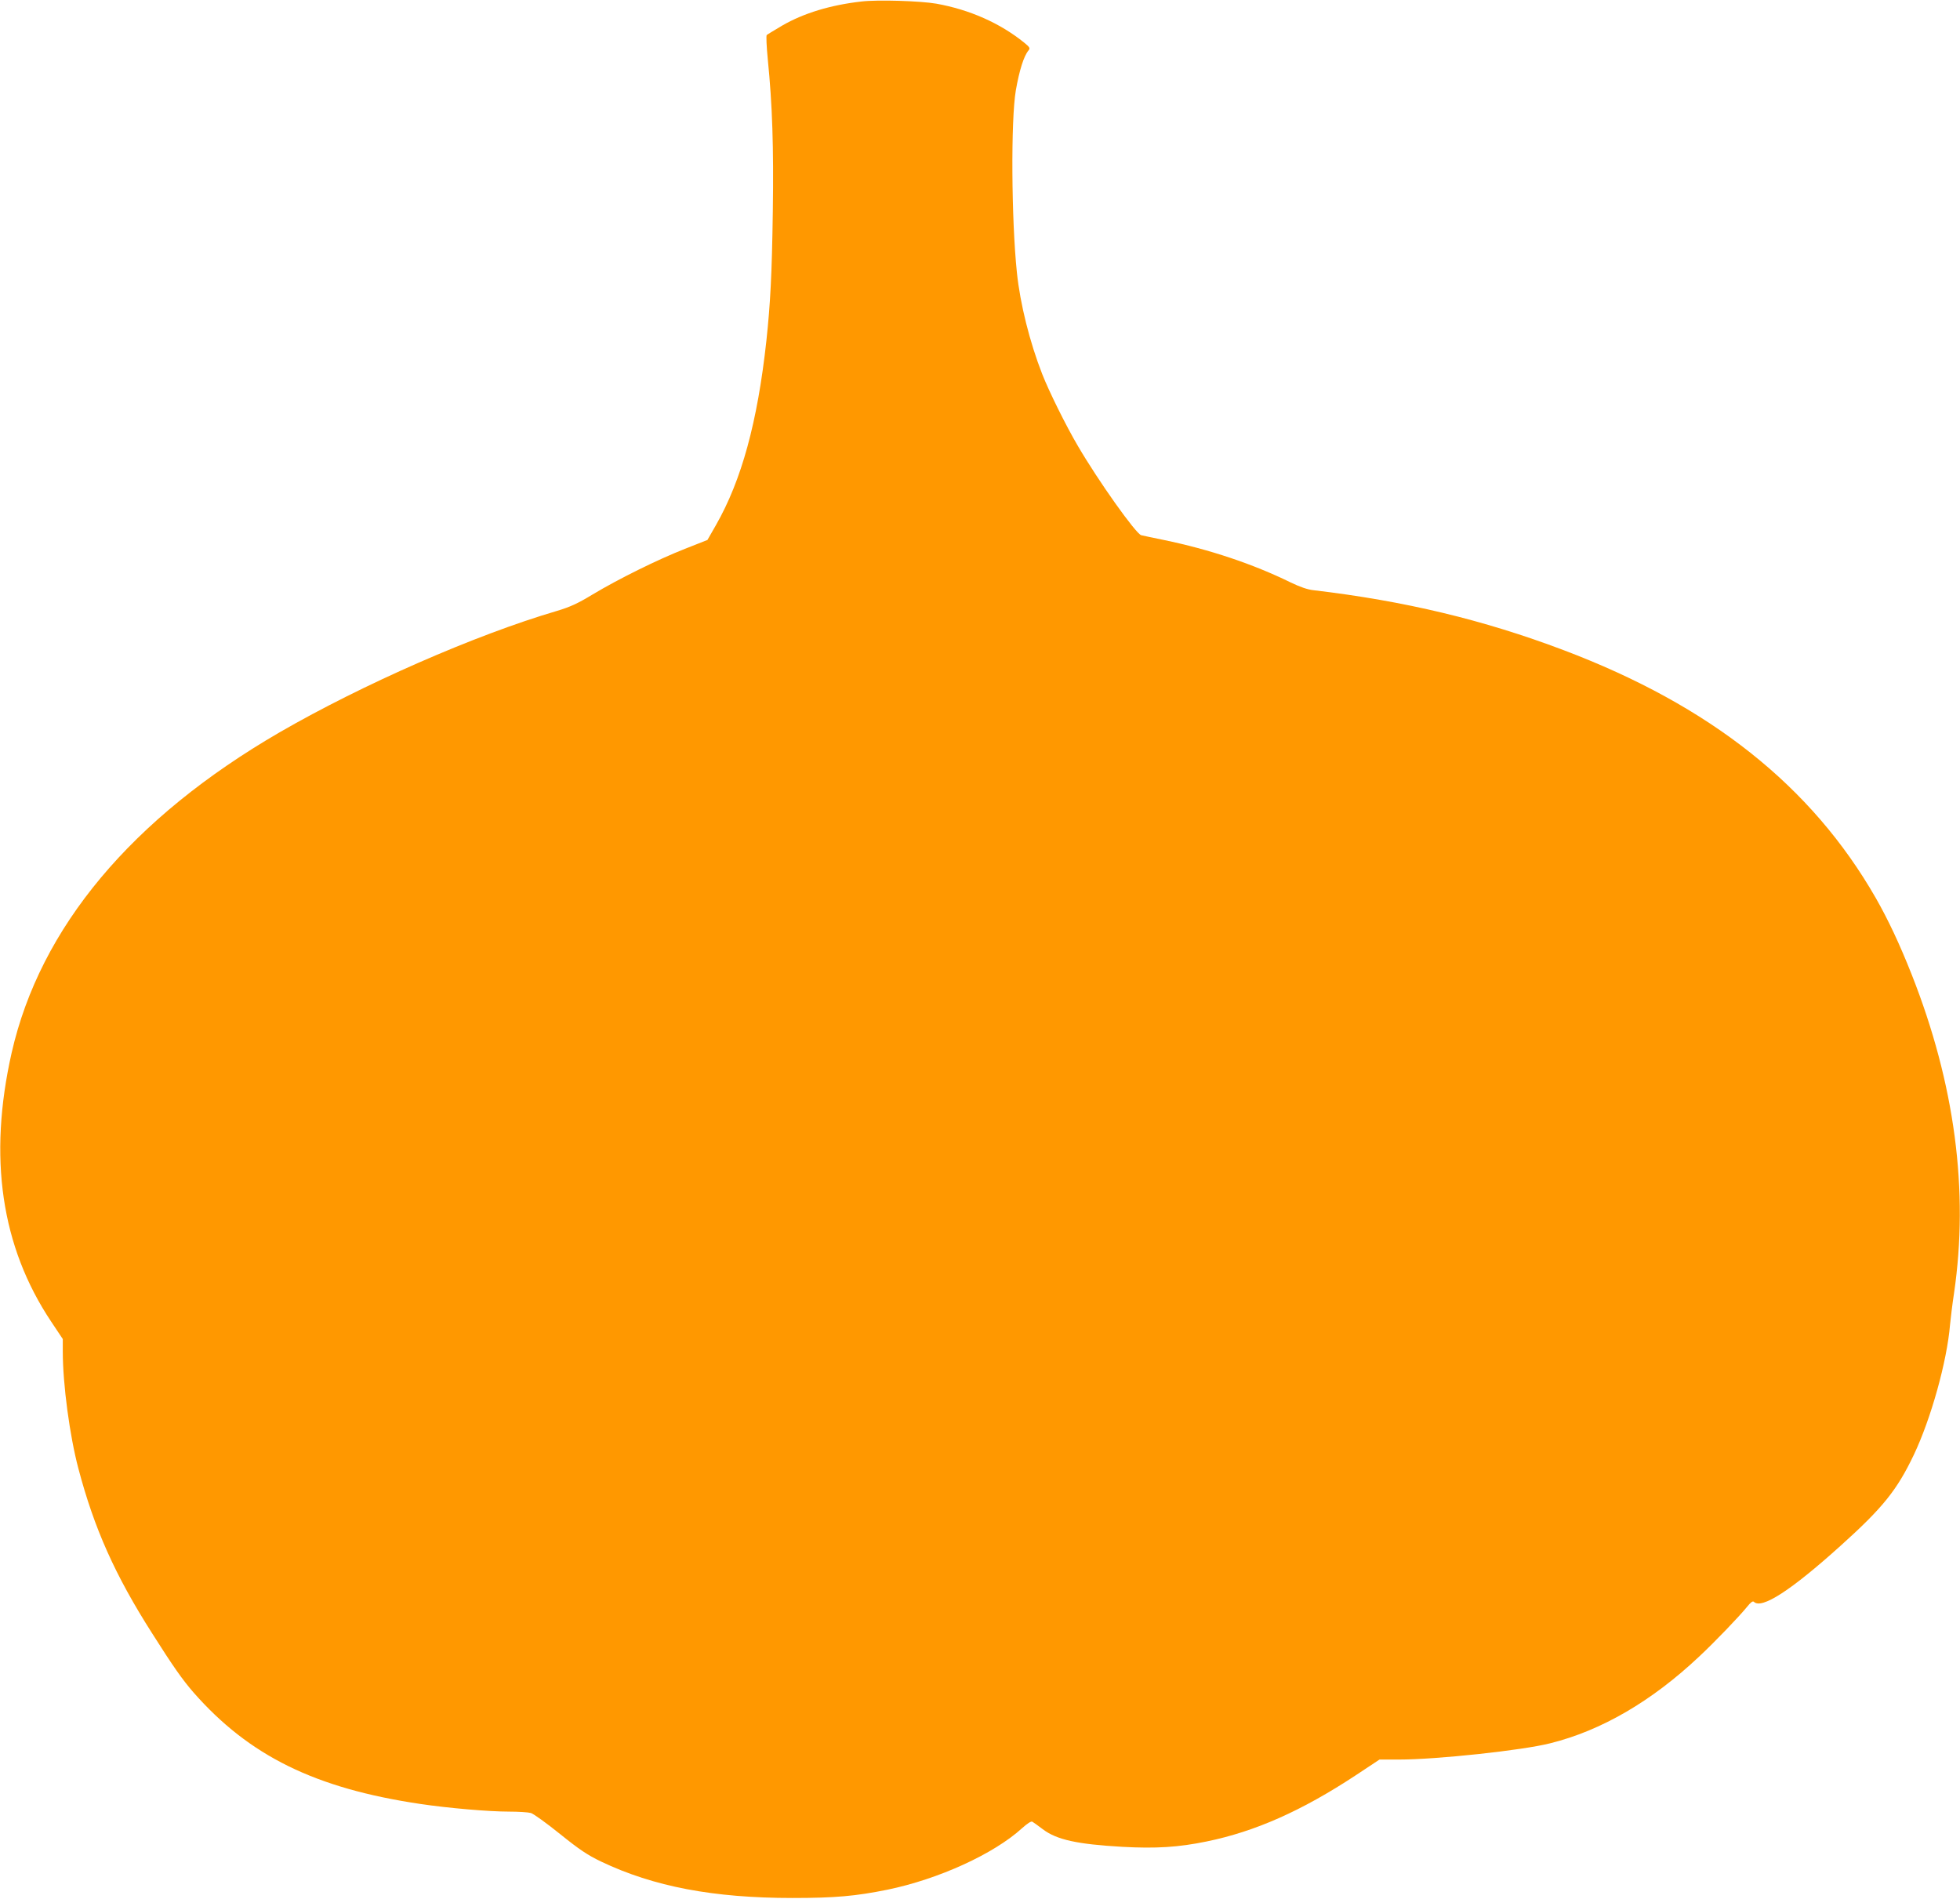 <?xml version="1.0" standalone="no"?>
<!DOCTYPE svg PUBLIC "-//W3C//DTD SVG 20010904//EN"
 "http://www.w3.org/TR/2001/REC-SVG-20010904/DTD/svg10.dtd">
<svg version="1.0" xmlns="http://www.w3.org/2000/svg"
 width="1280pt" height="1240pt" viewBox="0 0 1280 1240"
 preserveAspectRatio="xMidYMid meet">
<g transform="translate(0,1240) scale(0.1,-0.1)"
fill="#ff9800" stroke="none">
<path d="M5624 12390 c-201 -23 -375 -76 -514 -156 -52 -31 -99 -59 -103 -63
-4 -5 -1 -75 7 -157 30 -299 39 -575 33 -992 -6 -417 -16 -602 -42 -847 -58
-531 -162 -911 -330 -1205 l-55 -96 -147 -58 c-178 -70 -433 -196 -603 -298
-99 -60 -148 -82 -235 -108 -531 -156 -1269 -480 -1807 -791 -968 -561 -1566
-1276 -1752 -2094 -154 -682 -69 -1265 258 -1755 l76 -114 0 -81 c0 -214 45
-550 102 -765 103 -390 238 -694 481 -1075 140 -221 199 -304 270 -386 364
-415 795 -627 1482 -729 181 -27 446 -50 580 -50 61 0 124 -4 142 -9 17 -5
102 -66 190 -137 128 -103 179 -137 268 -180 344 -164 735 -238 1250 -238 279
0 412 12 620 54 335 69 696 234 880 402 35 31 59 47 67 42 7 -4 38 -26 68 -49
91 -69 225 -98 520 -115 220 -12 365 -3 550 35 317 65 621 200 972 431 l157
104 128 0 c245 0 805 60 986 106 335 83 664 275 973 566 102 95 263 263 314
326 23 29 37 39 44 32 50 -50 241 73 566 366 277 249 369 364 479 595 111 234
216 608 236 849 4 41 15 134 26 205 98 669 5 1368 -276 2080 -79 200 -155 361
-235 501 -419 731 -1082 1257 -2040 1619 -524 198 -1038 321 -1633 391 -38 4
-89 22 -147 50 -249 122 -531 216 -830 278 -69 14 -135 28 -147 31 -34 8 -281
355 -415 585 -76 129 -188 355 -232 468 -81 207 -144 458 -165 662 -36 343
-40 998 -7 1190 23 131 52 224 83 261 12 14 8 21 -29 51 -157 127 -356 215
-573 254 -103 18 -385 27 -491 14z"/>
</g>
</svg>
